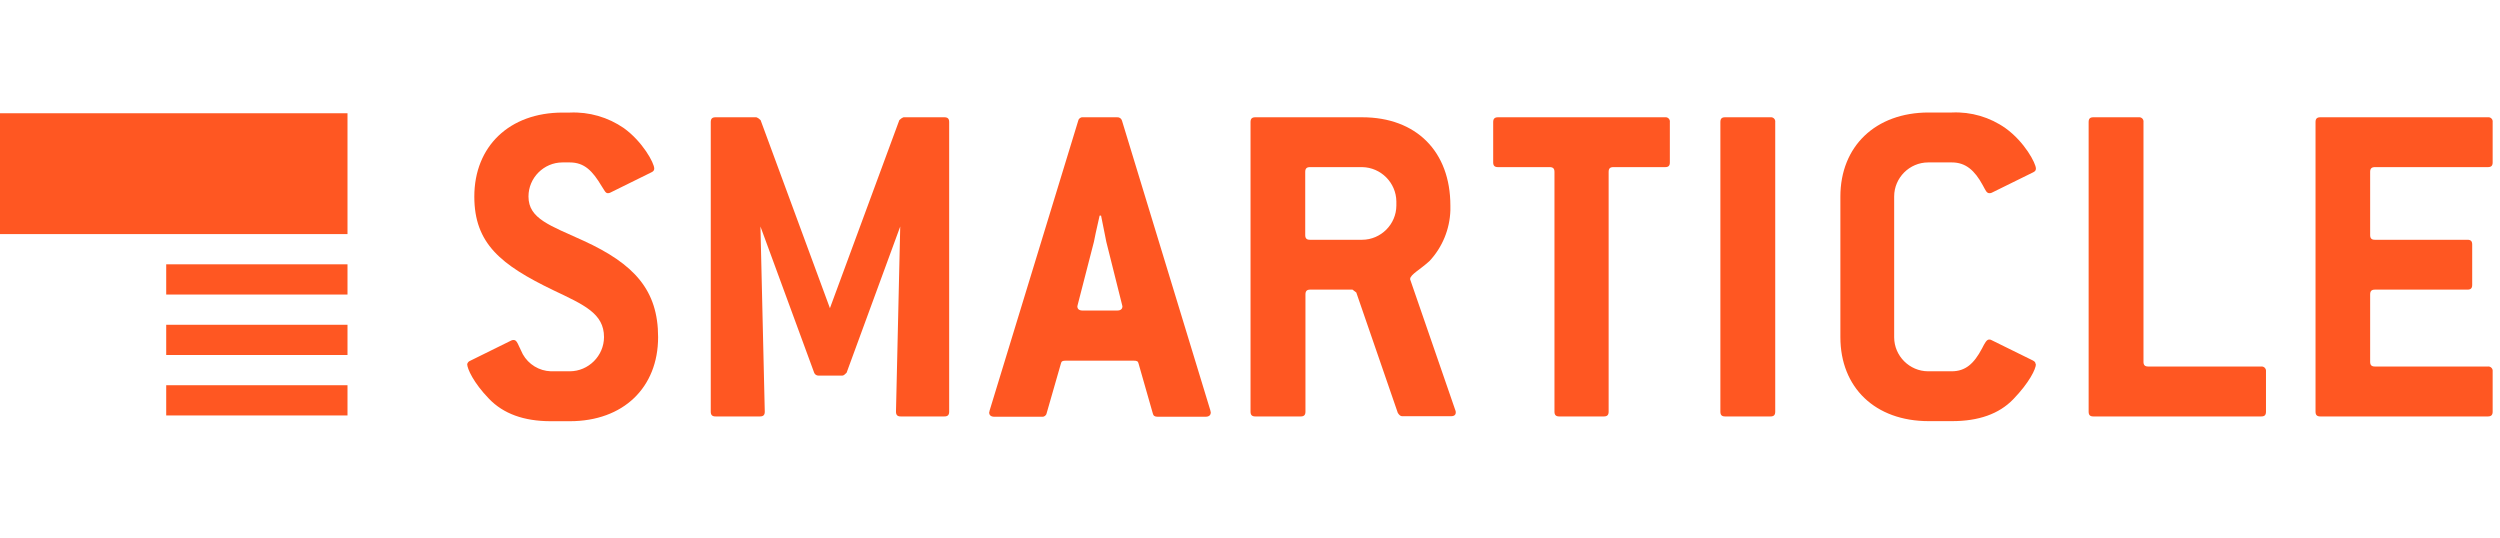 <?xml version="1.0" encoding="UTF-8" standalone="no"?>
<!DOCTYPE svg PUBLIC "-//W3C//DTD SVG 1.1//EN" "http://www.w3.org/Graphics/SVG/1.1/DTD/svg11.dtd">
<svg width="100%" height="100%" viewBox="0 0 330 71" version="1.1" xmlns="http://www.w3.org/2000/svg" xmlns:xlink="http://www.w3.org/1999/xlink" xml:space="preserve" xmlns:serif="http://www.serif.com/" style="fill-rule:evenodd;clip-rule:evenodd;stroke-linejoin:round;stroke-miterlimit:2;">
    <rect x="0" y="14.95" width="45.87" height="15.95" style="fill:rgb(255,87,34);"/>
    <rect x="21.94" y="50.85" width="23.93" height="3.99" style="fill:rgb(255,87,34);"/>
    <rect x="21.94" y="34.89" width="23.93" height="3.99" style="fill:rgb(255,87,34);"/>
    <rect x="21.94" y="42.87" width="23.93" height="3.99" style="fill:rgb(255,87,34);"/>
    <g>
        <g transform="matrix(1,0,0,1,-0.97,14.44)">
            <path d="M70.73,11.51C70.73,14.45 73.61,15.33 78,17.34C84.7,20.41 87.84,23.86 87.84,30.06C87.84,36.71 83.26,41.16 76.18,41.16L73.68,41.16C70.1,41.16 67.41,40.16 65.53,38.21C63.46,36.08 62.64,34.21 62.64,33.63C62.686,33.43 62.828,33.264 63.02,33.19L68.47,30.5C68.569,30.451 68.68,30.431 68.79,30.44C69.22,30.44 69.35,31.06 69.98,32.32C70.734,33.664 72.14,34.519 73.68,34.57L76.18,34.57C78.654,34.565 80.689,32.534 80.7,30.06C80.7,26.93 78.06,25.8 73.99,23.86C67.09,20.53 63.58,17.71 63.58,11.51C63.58,4.87 68.22,0.42 75.24,0.42L76.18,0.42C78.724,0.304 81.237,1.028 83.33,2.48C85.77,4.24 87.33,7.06 87.33,7.81C87.33,8.06 87.2,8.19 86.95,8.31L81.5,11C81.406,11.044 81.303,11.064 81.2,11.06C80.88,11.06 80.76,10.68 80.38,10.12C79.19,8.13 78.12,7 76.18,7L75.24,7C75.233,7 75.227,7 75.22,7C72.757,7 70.73,9.027 70.73,11.49C70.73,11.497 70.73,11.503 70.73,11.51" style="fill:rgb(255,87,34);fill-rule:nonzero;"/>
        </g>
        <g transform="matrix(1,0,0,1,-0.97,14.44)">
            <path d="M125.63,40.53L119.86,40.53C119.43,40.53 119.24,40.34 119.24,39.9L119.8,15.46L112.72,34.76C112.53,34.95 112.34,35.14 112.16,35.14L109,35.14C108.753,35.141 108.53,34.989 108.44,34.76L101.35,15.46L101.92,39.9C101.92,40.34 101.73,40.53 101.29,40.53L95.42,40.53C94.98,40.53 94.79,40.34 94.79,39.9L94.79,1.67C94.79,1.23 94.98,1.04 95.42,1.04L100.81,1.04C101.024,1.121 101.215,1.252 101.37,1.42L110.52,26.24L119.68,1.42C119.835,1.252 120.026,1.121 120.24,1.04L125.63,1.04C126.07,1.04 126.26,1.23 126.26,1.67L126.26,39.9C126.26,40.34 126.07,40.53 125.63,40.53" style="fill:rgb(255,87,34);fill-rule:nonzero;"/>
        </g>
        <g transform="matrix(1,0,0,1,-0.97,14.44)">
            <path d="M147,17.47C146.94,17.09 146.69,15.96 146.31,14.02L146.12,14.02C145.68,15.96 145.43,17.09 145.37,17.47L143.24,25.74C143.24,25.8 143.18,25.93 143.18,25.99C143.18,26.36 143.43,26.55 143.87,26.55L148.44,26.55C148.88,26.55 149.13,26.36 149.13,25.99C149.13,25.93 149.07,25.8 149.07,25.74L147,17.47ZM160.79,40C160.79,40.38 160.54,40.57 160.1,40.57L153.77,40.57C153.39,40.57 153.21,40.44 153.14,40.13L151.26,33.55C151.2,33.23 151.01,33.17 150.63,33.17L141.63,33.17C141.26,33.17 141.07,33.23 141.01,33.55L139.12,40.13C139.06,40.414 138.788,40.607 138.5,40.57L132.23,40.57C131.79,40.57 131.54,40.38 131.54,40C131.54,39.94 131.6,39.88 131.6,39.75L143.3,1.48C143.364,1.194 143.639,1.002 143.93,1.04L148.44,1.04C148.727,1.019 148.991,1.204 149.07,1.48L160.73,39.71C160.73,39.84 160.79,39.9 160.79,39.96" style="fill:rgb(255,87,34);fill-rule:nonzero;"/>
        </g>
        <g transform="matrix(1,0,0,1,-0.97,14.44)">
            <path d="M185.29,12.14C185.258,9.676 183.244,7.657 180.78,7.62L173.88,7.62C173.45,7.62 173.26,7.81 173.26,8.25L173.26,16.59C173.26,17.03 173.45,17.21 173.88,17.21L180.78,17.21C183.25,17.199 185.279,15.17 185.29,12.7L185.29,12.14ZM193.13,40C193.13,40.31 192.94,40.5 192.5,40.5L186.05,40.5C185.86,40.5 185.67,40.37 185.48,40.06L180,24.17L179.5,23.79L173.91,23.79C173.48,23.79 173.29,23.98 173.29,24.42L173.29,39.9C173.29,40.34 173.1,40.53 172.67,40.53L166.67,40.53C166.23,40.53 166.04,40.34 166.04,39.9L166.04,1.67C166.04,1.23 166.23,1.04 166.67,1.04L180.77,1.04C187.92,1.04 192.42,5.56 192.42,12.7L192.42,13.33C192.342,15.811 191.368,18.181 189.68,20C188.55,21.06 187.11,21.81 187.11,22.38L187.11,22.44L193.06,39.67C193.111,39.769 193.135,39.879 193.13,39.99" style="fill:rgb(255,87,34);fill-rule:nonzero;"/>
        </g>
        <g transform="matrix(1,0,0,1,-0.97,14.44)">
            <path d="M220.77,7.62L213.93,7.62C213.49,7.62 213.31,7.81 213.31,8.25L213.31,39.9C213.31,40.34 213.12,40.53 212.68,40.53L206.79,40.53C206.35,40.53 206.16,40.34 206.16,39.9L206.16,8.25C206.16,7.81 205.97,7.62 205.53,7.62L198.7,7.62C198.27,7.62 198.07,7.44 198.07,7L198.07,1.67C198.07,1.23 198.27,1.04 198.7,1.04L220.77,1.04C220.792,1.037 220.813,1.036 220.835,1.036C221.142,1.036 221.395,1.289 221.395,1.596C221.395,1.621 221.393,1.646 221.39,1.67L221.39,7C221.39,7.44 221.21,7.62 220.77,7.62" style="fill:rgb(255,87,34);fill-rule:nonzero;"/>
        </g>
        <g transform="matrix(1,0,0,1,-0.97,14.44)">
            <path d="M234.68,40.53L228.68,40.53C228.24,40.53 228.06,40.34 228.06,39.9L228.06,1.67C228.06,1.23 228.24,1.04 228.68,1.04L234.68,1.04C234.702,1.037 234.723,1.036 234.745,1.036C235.052,1.036 235.305,1.289 235.305,1.596C235.305,1.621 235.303,1.646 235.3,1.67L235.3,39.9C235.3,40.34 235.12,40.53 234.68,40.53" style="fill:rgb(255,87,34);fill-rule:nonzero;"/>
        </g>
        <g transform="matrix(1,0,0,1,-0.97,14.44)">
            <path d="M269.71,33.63C269.71,34.26 268.83,36.08 266.71,38.27C264.83,40.21 262.14,41.15 258.63,41.15L255.56,41.15C248.48,41.15 243.9,36.71 243.9,30.06L243.9,11.51C243.9,4.87 248.54,0.41 255.56,0.41L258.63,0.41C261.155,0.296 263.648,1.028 265.71,2.49C268.22,4.3 269.71,7.12 269.71,7.81C269.71,8.06 269.59,8.19 269.34,8.31L263.88,11C263.783,11.044 263.677,11.064 263.57,11.06C263.19,11.06 263.07,10.68 262.69,10C261.63,8.05 260.44,7 258.62,7L255.55,7C255.53,7 255.51,7 255.49,7C253.027,7 251,9.026 251,11.49C251,11.496 251,11.503 251,11.51L251,30.06C251,30.067 251,30.073 251,30.08C251,32.543 253.027,34.57 255.49,34.57C255.5,34.57 255.51,34.57 255.52,34.57L258.59,34.57C260.41,34.57 261.53,33.57 262.59,31.57C262.97,30.82 263.21,30.38 263.53,30.38C263.638,30.368 263.747,30.393 263.84,30.45L269.3,33.14C269.55,33.27 269.67,33.4 269.67,33.64" style="fill:rgb(255,87,34);fill-rule:nonzero;"/>
        </g>
        <g transform="matrix(1,0,0,1,-0.97,14.44)">
            <path d="M299.42,40.53L277.29,40.53C276.85,40.53 276.67,40.34 276.67,39.9L276.67,1.67C276.67,1.23 276.85,1.04 277.29,1.04L283.29,1.04C283.312,1.037 283.333,1.036 283.355,1.036C283.662,1.036 283.915,1.289 283.915,1.596C283.915,1.621 283.913,1.646 283.91,1.67L283.91,33.32C283.91,33.76 284.1,33.94 284.54,33.94L299.46,33.94C299.478,33.938 299.496,33.937 299.513,33.937C299.826,33.937 300.083,34.195 300.083,34.507C300.083,34.528 300.082,34.549 300.08,34.57L300.08,39.9C300.08,40.34 299.9,40.53 299.46,40.53" style="fill:rgb(255,87,34);fill-rule:nonzero;"/>
        </g>
        <g transform="matrix(1,0,0,1,-0.97,14.44)">
            <path d="M329.37,40.53L307.25,40.53C306.81,40.53 306.62,40.34 306.62,39.9L306.62,1.67C306.62,1.23 306.81,1.04 307.25,1.04L329.37,1.04C329.395,1.037 329.42,1.035 329.445,1.035C329.752,1.035 330.005,1.288 330.005,1.595C330.005,1.62 330.003,1.645 330,1.67L330,7C330,7.44 329.81,7.62 329.37,7.62L314.46,7.62C314.02,7.62 313.83,7.81 313.83,8.25L313.83,16.58C313.83,17.03 314.02,17.21 314.46,17.21L326.68,17.21C327.12,17.21 327.3,17.4 327.3,17.84L327.3,23.17C327.3,23.6 327.12,23.79 326.68,23.79L314.46,23.79C314.02,23.79 313.83,23.98 313.83,24.42L313.83,33.32C313.83,33.76 314.02,33.94 314.46,33.94L329.37,33.94C329.391,33.938 329.412,33.936 329.434,33.936C329.746,33.936 330.004,34.194 330.004,34.506C330.004,34.528 330.002,34.549 330,34.57L330,39.9C330,40.34 329.81,40.53 329.37,40.53" style="fill:rgb(255,87,34);fill-rule:nonzero;"/>
        </g>
    </g>
</svg>
